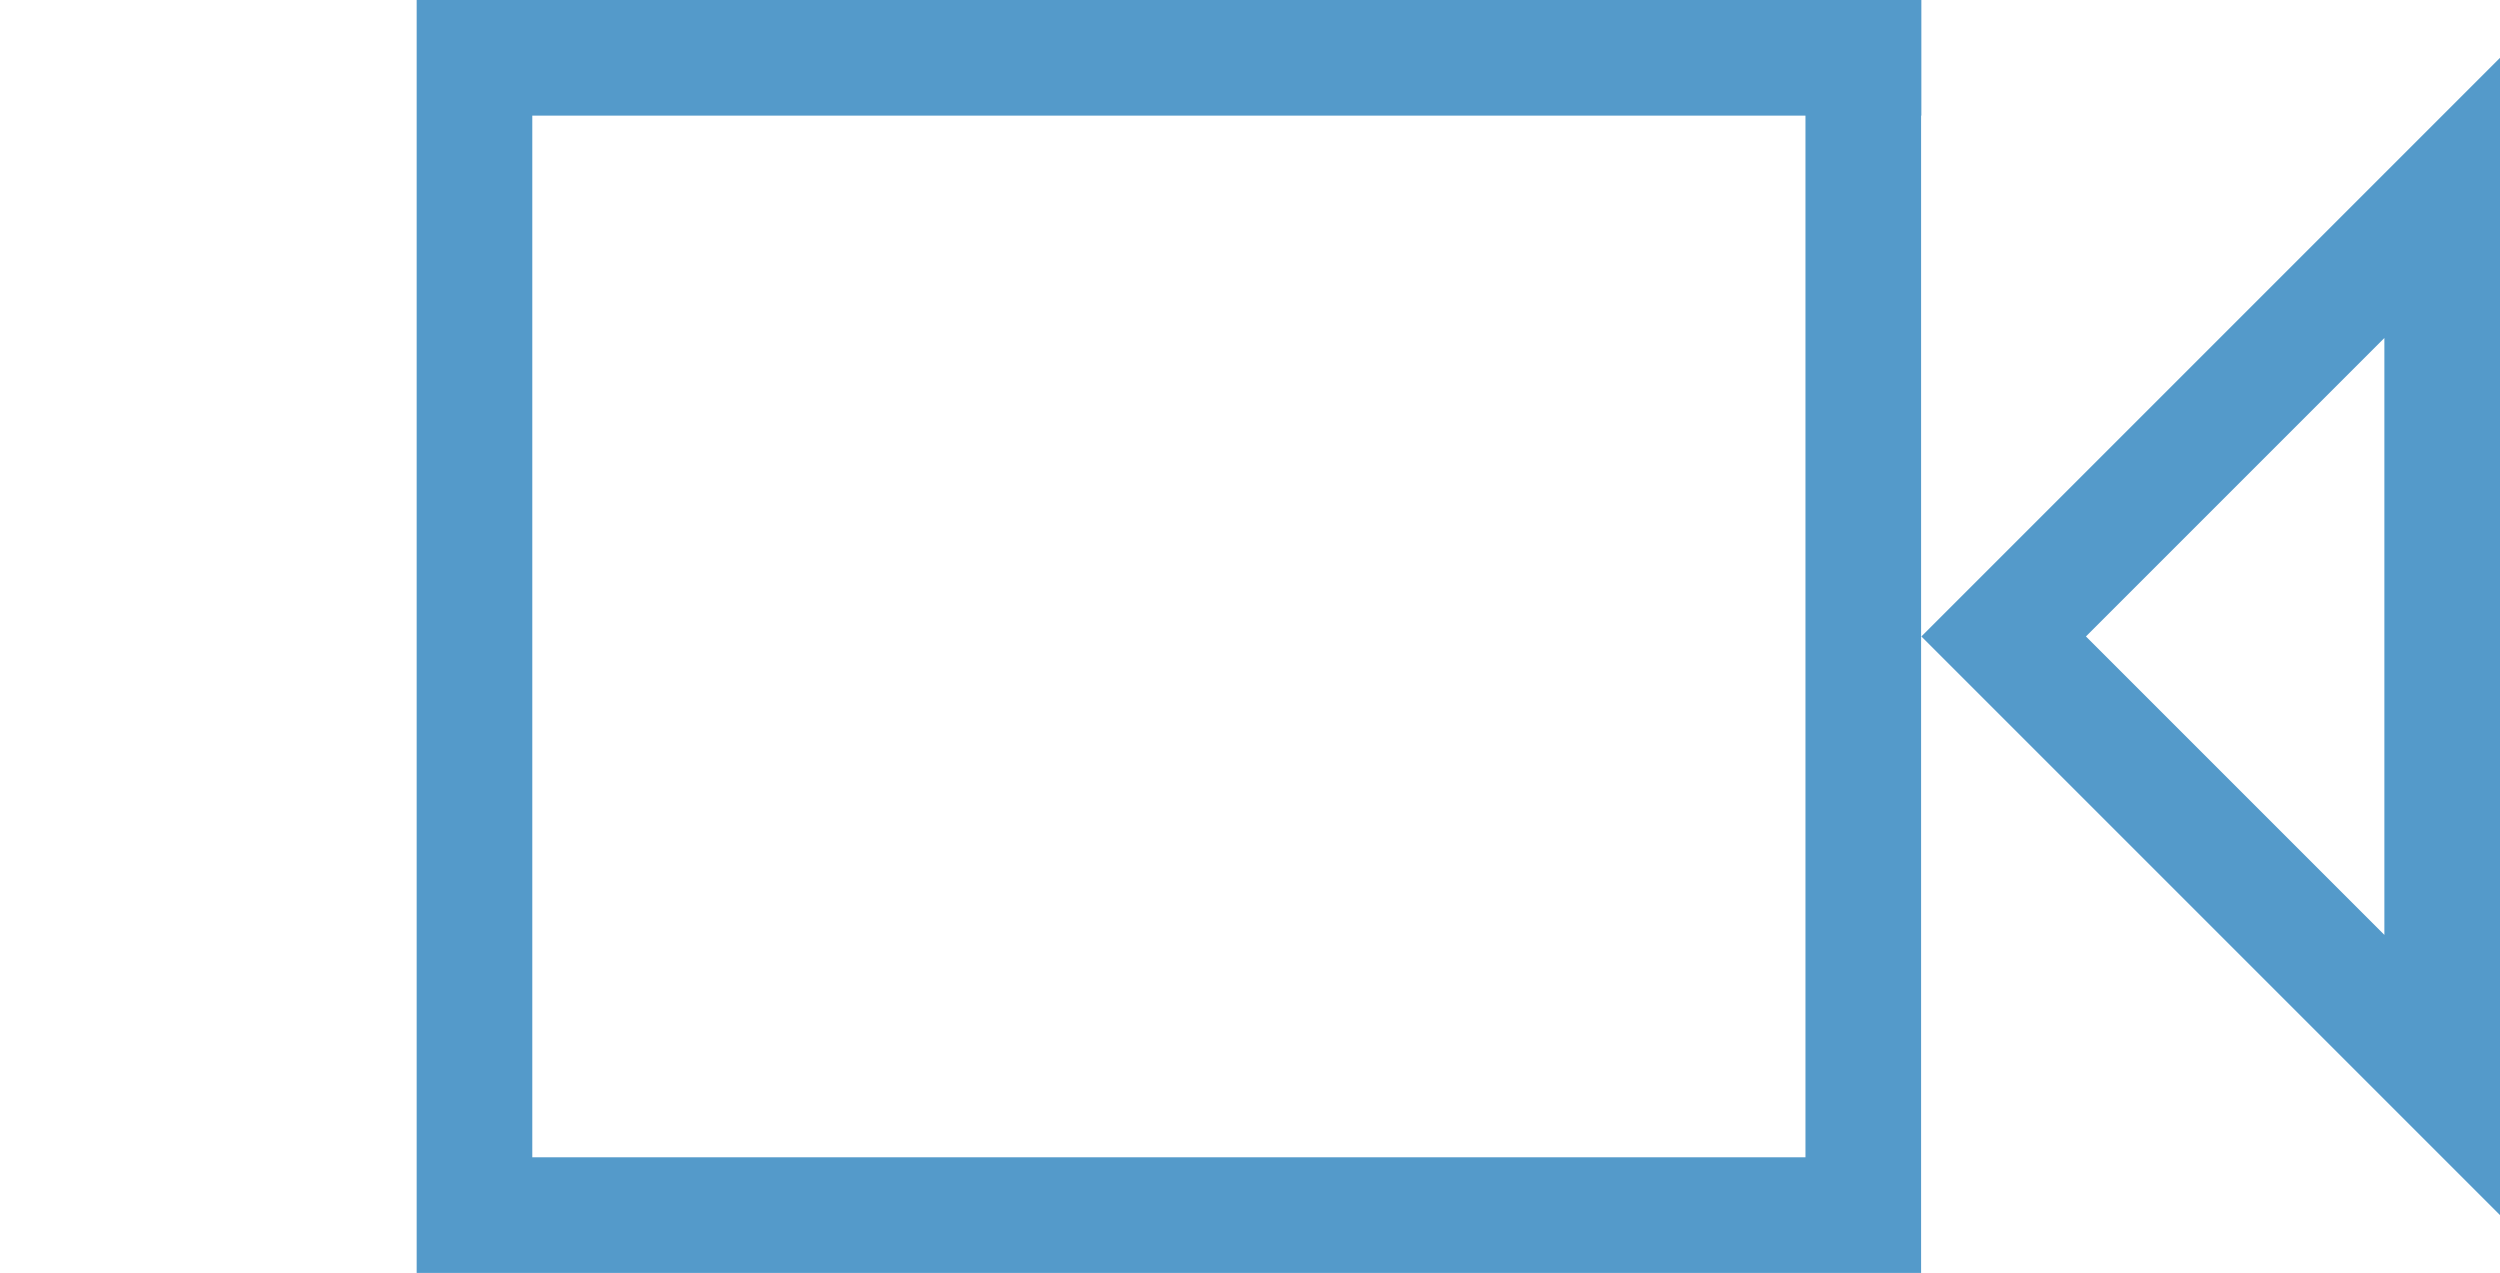 <?xml version="1.0" encoding="utf-8"?>
<!-- Generator: Adobe Illustrator 18.0.0, SVG Export Plug-In . SVG Version: 6.00 Build 0)  -->
<!DOCTYPE svg PUBLIC "-//W3C//DTD SVG 1.1//EN" "http://www.w3.org/Graphics/SVG/1.1/DTD/svg11.dtd">
<svg version="1.1" id="Layer_1" xmlns="http://www.w3.org/2000/svg" xmlns:xlink="http://www.w3.org/1999/xlink" x="0px" y="0px"
	 width="960px" height="488.9px" viewBox="-160 55.6 960 488.9" enable-background="new -160 55.6 960 488.9" xml:space="preserve">
<g>
	<path fill="#549ACA" d="M577.8,100V55.6h-44.4H44.4H0V100v400v44.4h44.4h488.9h44.4V500V100z M44.4,500V100h488.9v222.2V500H44.4z"
		/>
	<path fill="#549ACA" d="M755.6,122.2L577.8,300L800,522.2V459V141V77.8L755.6,122.2z M755.6,414.6L641,300l114.6-114.6V414.6z"/>
</g>
</svg>
